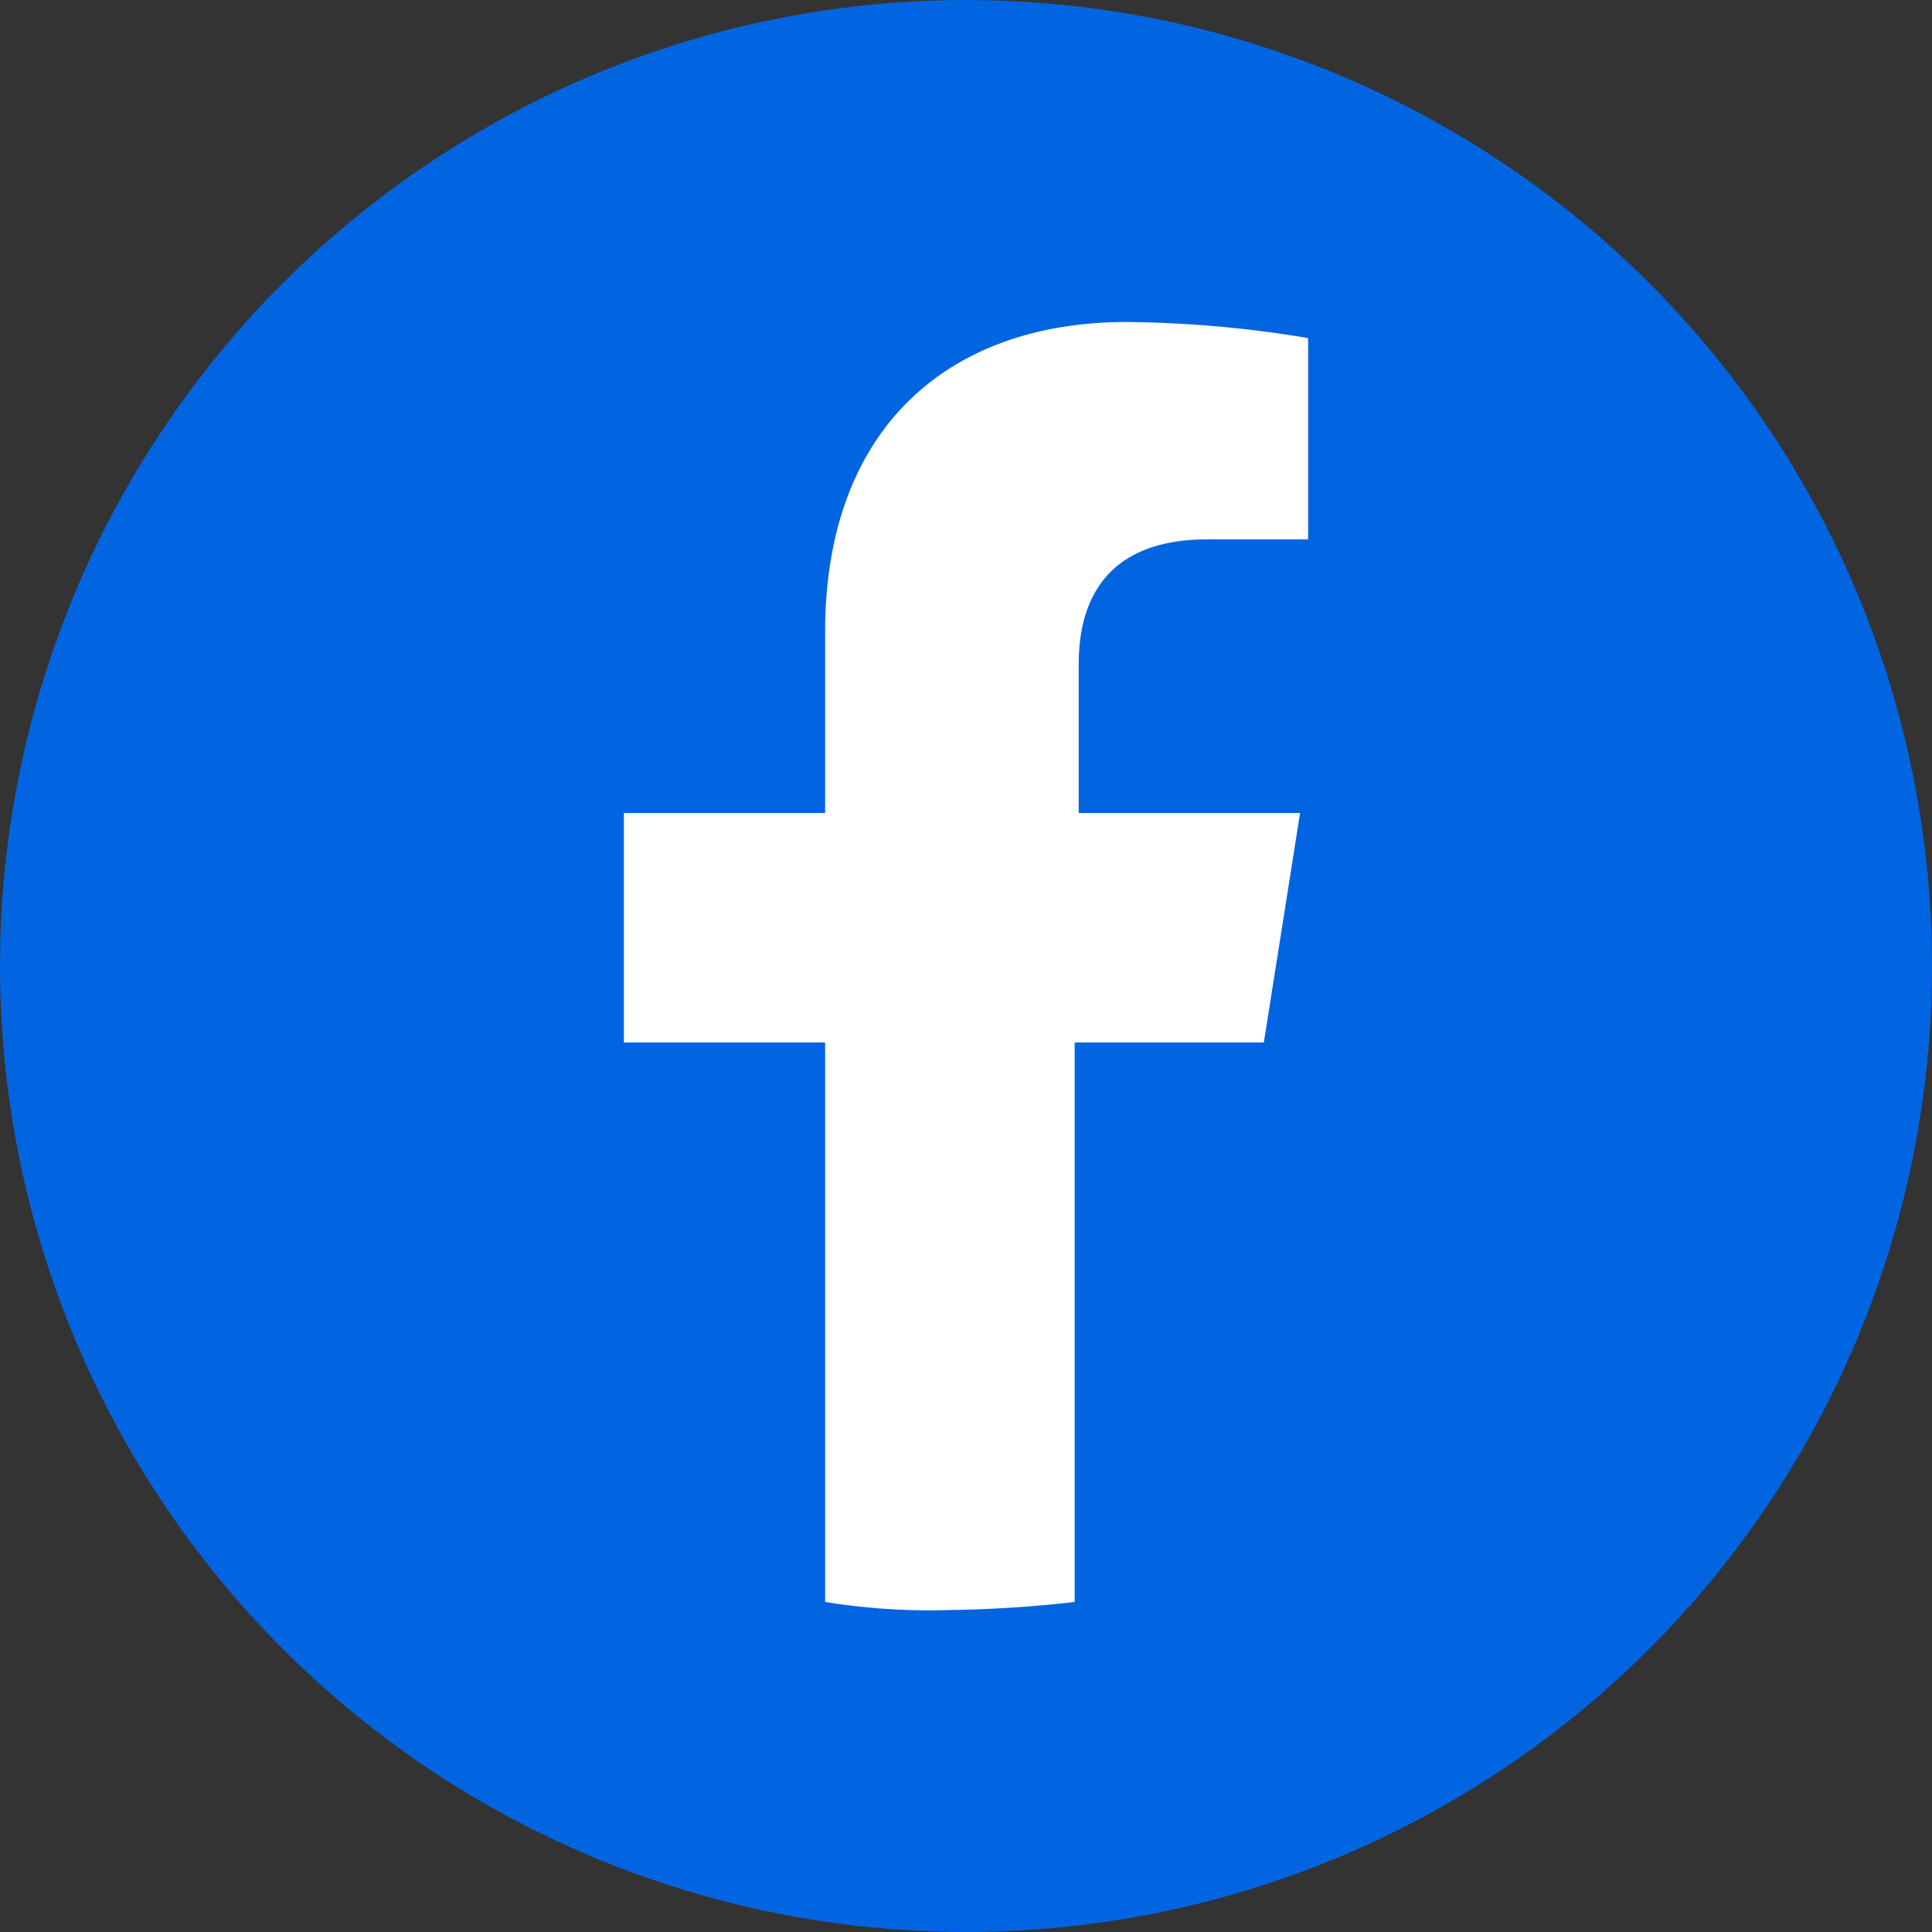 <svg xmlns="http://www.w3.org/2000/svg" viewBox="0 0 48 48"><rect x="0" y="0" width="48" height="48" fill="#333333" stroke="none"/><circle cx="24" cy="24" r="24" fill="#0165e1"/><path d="m31.4 25.9.9-5.7h-5.5v-3.7c0-1.6.7-3.1 3.2-3.1h2.5v-5A28.63 28.63 0 0 0 28 8c-4.5 0-7.5 2.7-7.5 7.7v4.5h-5v5.7h5v13.9a16.15 16.15 0 0 0 3.1.2 30.28 30.28 0 0 0 3.1-.2V25.9Z" fill="#fff"/></svg>